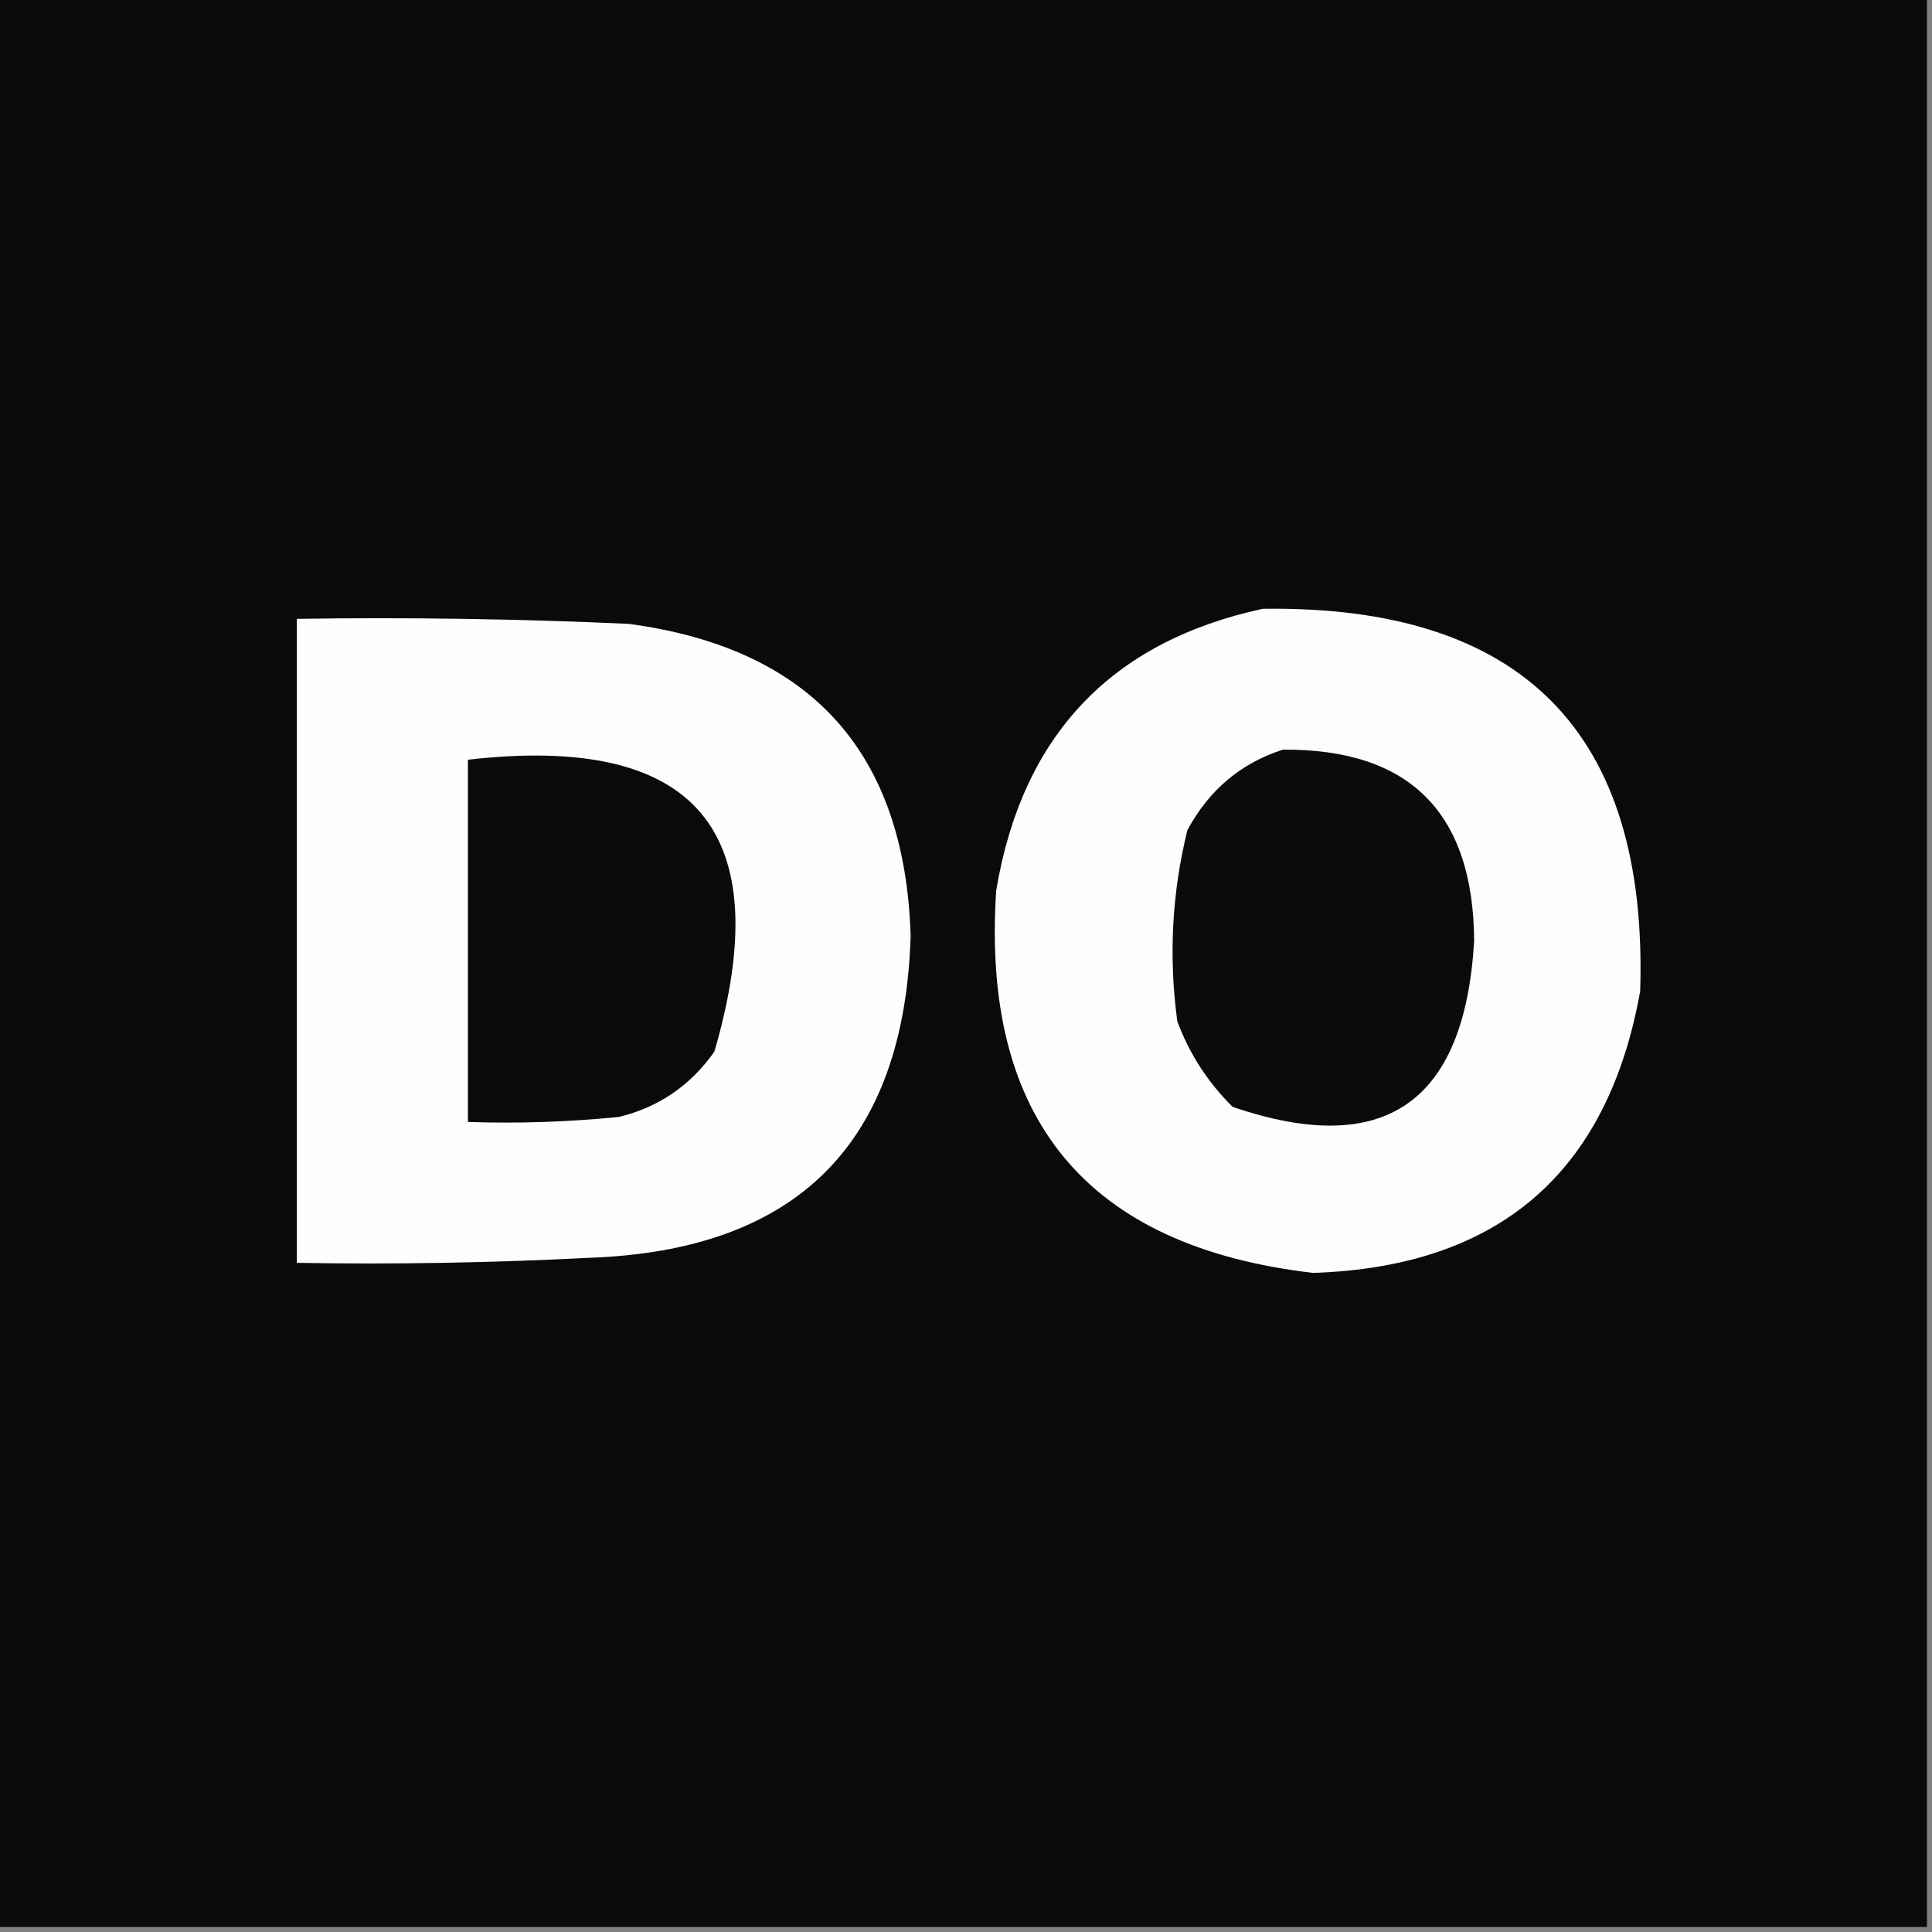 <?xml version="1.0" encoding="UTF-8"?>
<!DOCTYPE svg PUBLIC "-//W3C//DTD SVG 1.1//EN" "http://www.w3.org/Graphics/SVG/1.1/DTD/svg11.dtd">
<svg xmlns="http://www.w3.org/2000/svg" version="1.1" width="192px" height="192px" style="shape-rendering:geometricPrecision; text-rendering:geometricPrecision; image-rendering:optimizeQuality; fill-rule:evenodd; clip-rule:evenodd" xmlns:xlink="http://www.w3.org/1999/xlink">
<rect width="100%" height="100%" fill="#808080" stroke="none"/>
<g><path style="opacity:1" fill="#090a0c" d="M -0.5,-0.5 C 63.5,-0.5 127.5,-0.5 191.5,-0.5C 191.5,63.5 191.5,127.5 191.5,191.5C 127.5,191.5 63.5,191.5 -0.5,191.5C -0.5,127.5 -0.5,63.5 -0.5,-0.5 Z"/></g>
<g><path style="opacity:1" fill="#fdfdfd" d="M 125.5,60.5 C 151.303,60.136 163.803,72.802 163,98.5C 159.767,116.561 148.934,125.894 130.5,126.5C 108.009,123.881 97.509,111.214 99,88.5C 101.573,73.097 110.407,63.763 125.5,60.5 Z"/></g>
<g><path style="opacity:1" fill="#fefefe" d="M 29.5,61.5 C 40.505,61.334 51.505,61.5 62.5,62C 80.6,64.433 89.933,74.766 90.5,93C 89.872,113.628 79.206,124.294 58.5,125C 48.839,125.5 39.172,125.666 29.5,125.5C 29.5,104.167 29.5,82.833 29.5,61.5 Z"/></g>
<g><path style="opacity:1" fill="#0a0b0d" d="M 127.5,74.5 C 140.08,74.413 146.414,80.747 146.5,93.5C 145.556,109.641 137.556,115.141 122.5,110C 120.031,107.559 118.198,104.726 117,101.5C 116.13,95.083 116.464,88.749 118,82.5C 120.161,78.495 123.328,75.829 127.5,74.5 Z"/></g>
<g><path style="opacity:1" fill="#090a0c" d="M 46.5,75.5 C 69.197,72.896 77.364,82.562 71,104.5C 68.635,107.869 65.469,110.036 61.5,111C 56.511,111.499 51.511,111.666 46.5,111.5C 46.5,99.5 46.5,87.5 46.5,75.5 Z"/></g>
</svg>

